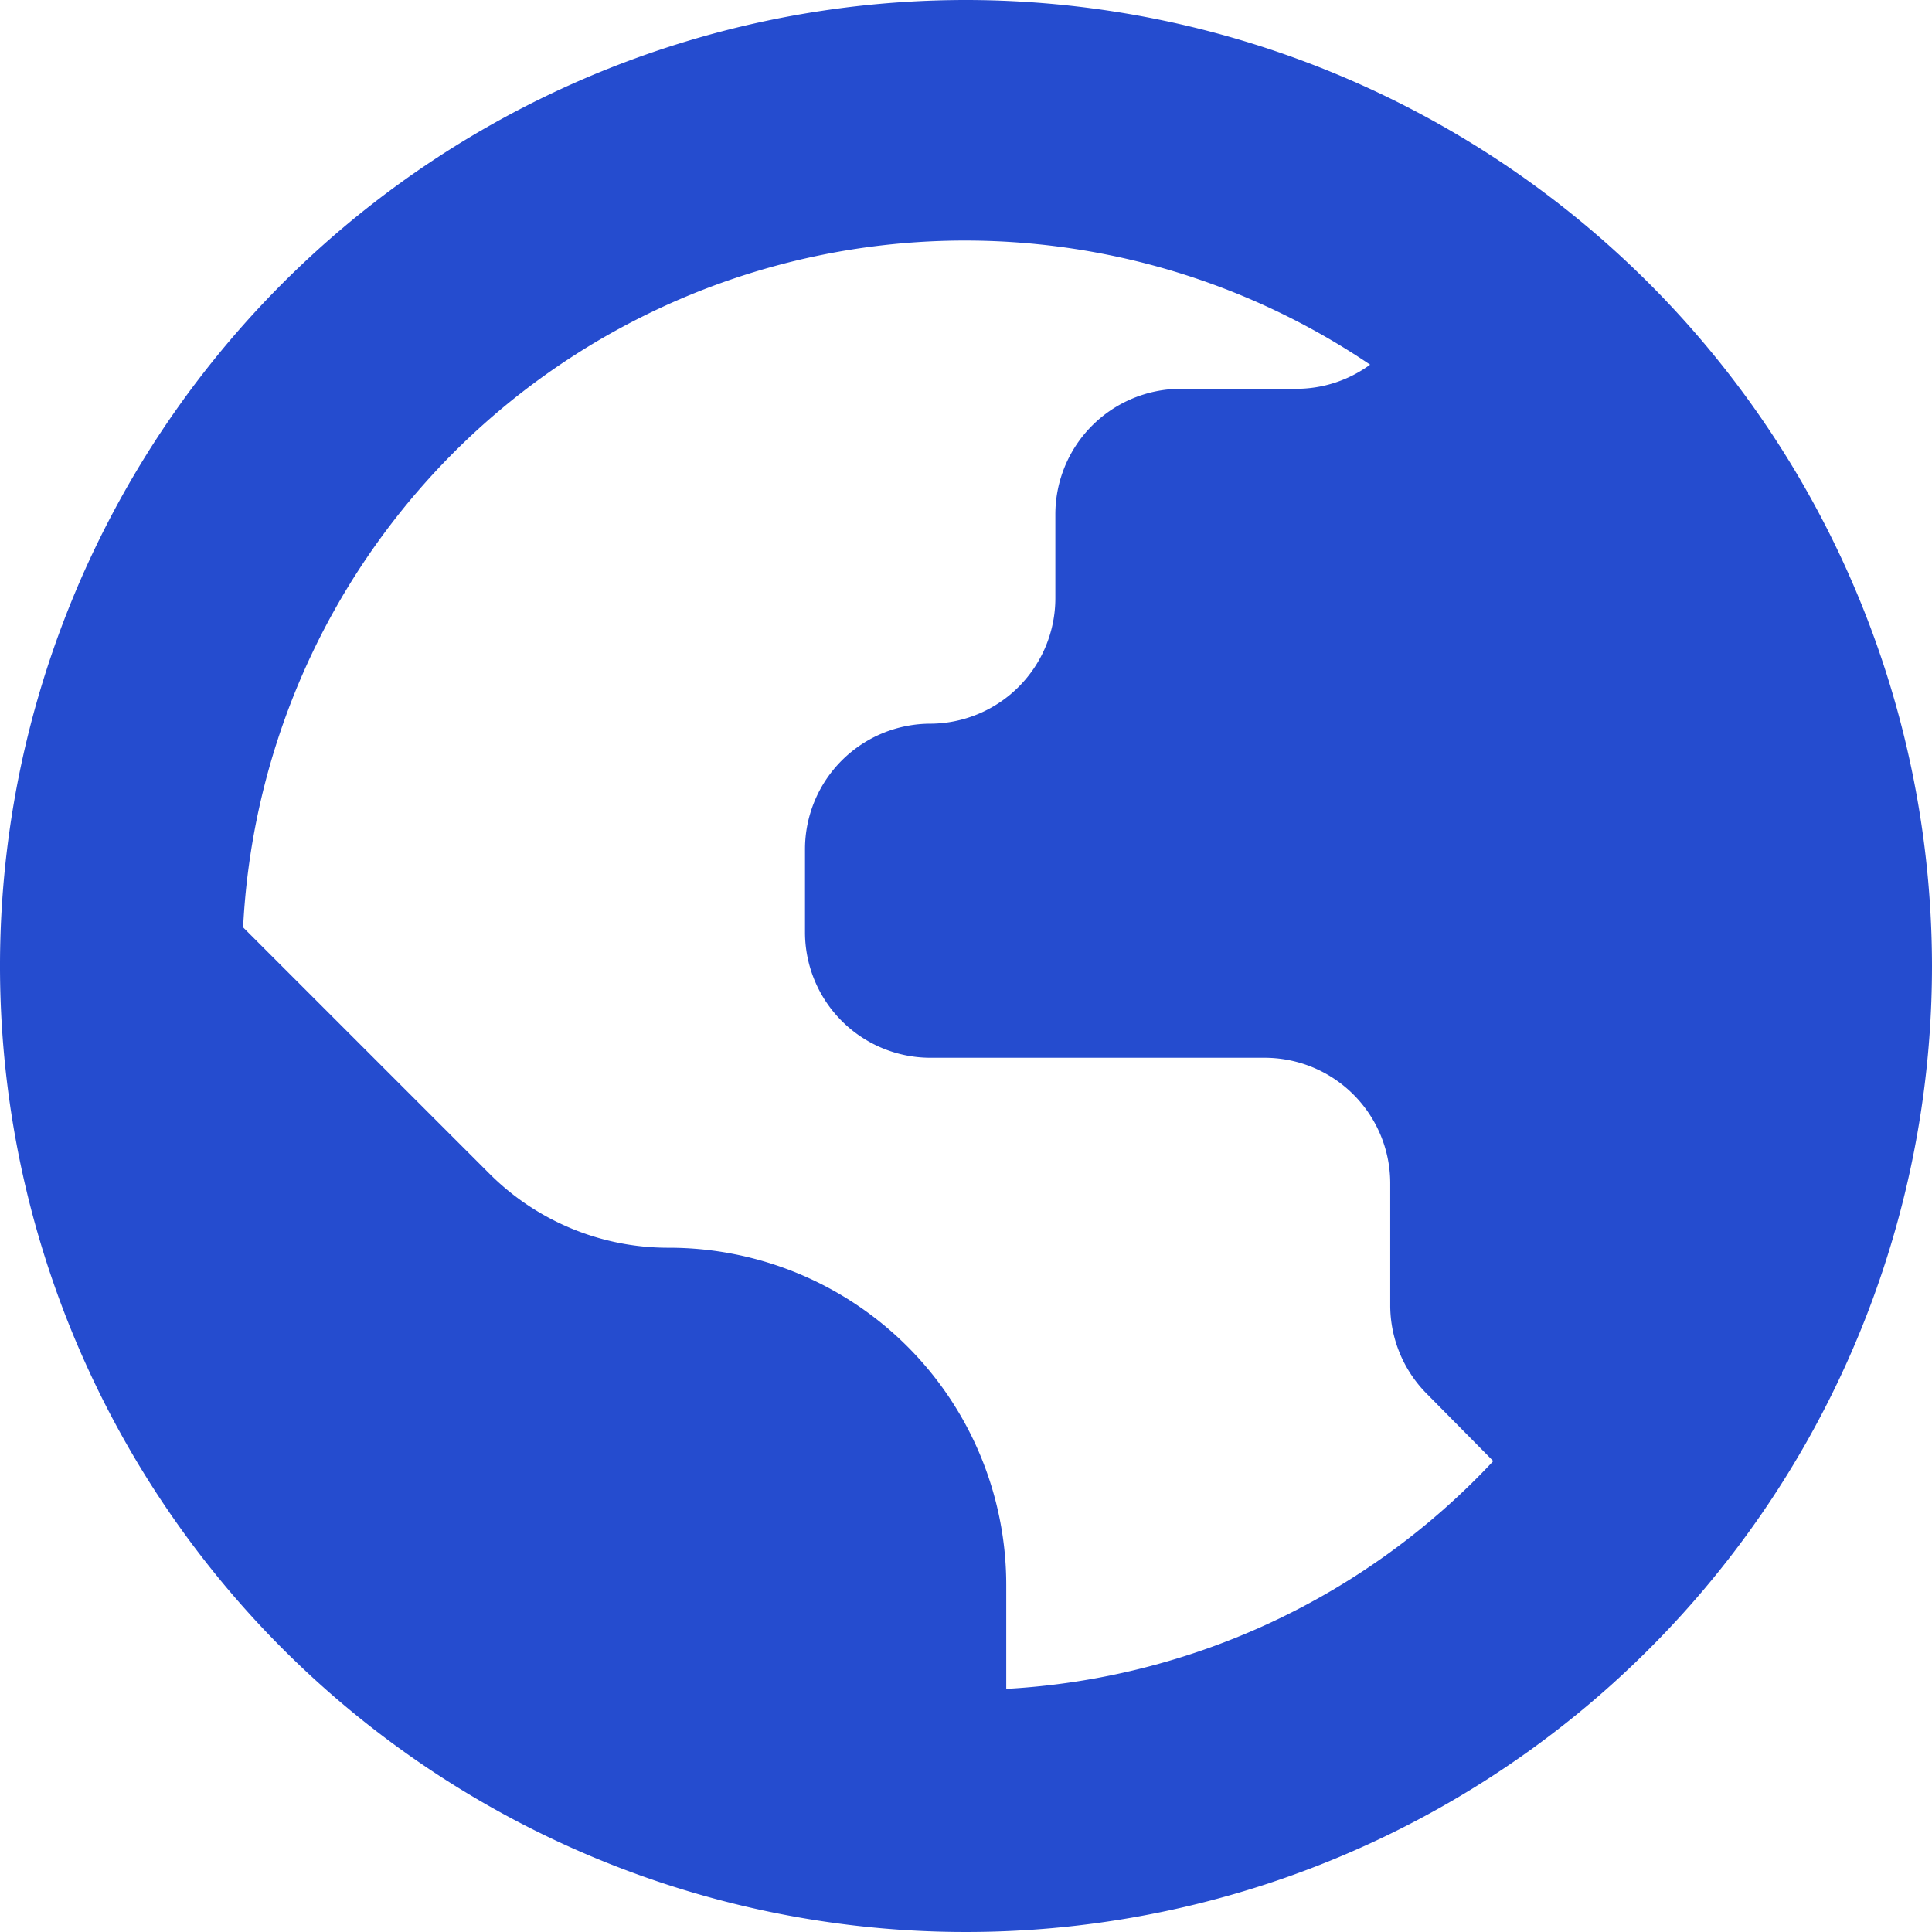 <?xml version="1.0" encoding="UTF-8"?> <svg xmlns="http://www.w3.org/2000/svg" xmlns:svg="http://www.w3.org/2000/svg" width="24" height="24"><g class="layer"><title>Layer 1</title><path d="m12,0a12,12 0 1 0 12,12a12.01,12.01 0 0 0 -12,-12zm0.5,20.98l0,-1.29a4.19,4.19 0 0 0 -4.19,-4.19l-0.01,0a3.14,3.14 0 0 1 -2.22,-0.92l-3.06,-3.06a8.98,8.98 0 0 1 14,-6.99a1.55,1.55 0 0 1 -0.92,0.3l-1.43,0a1.56,1.56 0 0 0 -1.56,1.56l0,1.04a1.56,1.56 0 0 1 -1.55,1.56l0,0a1.56,1.56 0 0 0 -1.56,1.55l0,1.04a1.56,1.56 0 0 0 1.55,1.56l4.16,0a1.56,1.56 0 0 1 1.56,1.55l0,1.52a1.56,1.56 0 0 0 0.45,1.1l0.83,0.84a8.96,8.96 0 0 1 -6.05,2.83z" fill="#254ccf" id="svg_1"></path></g></svg> 